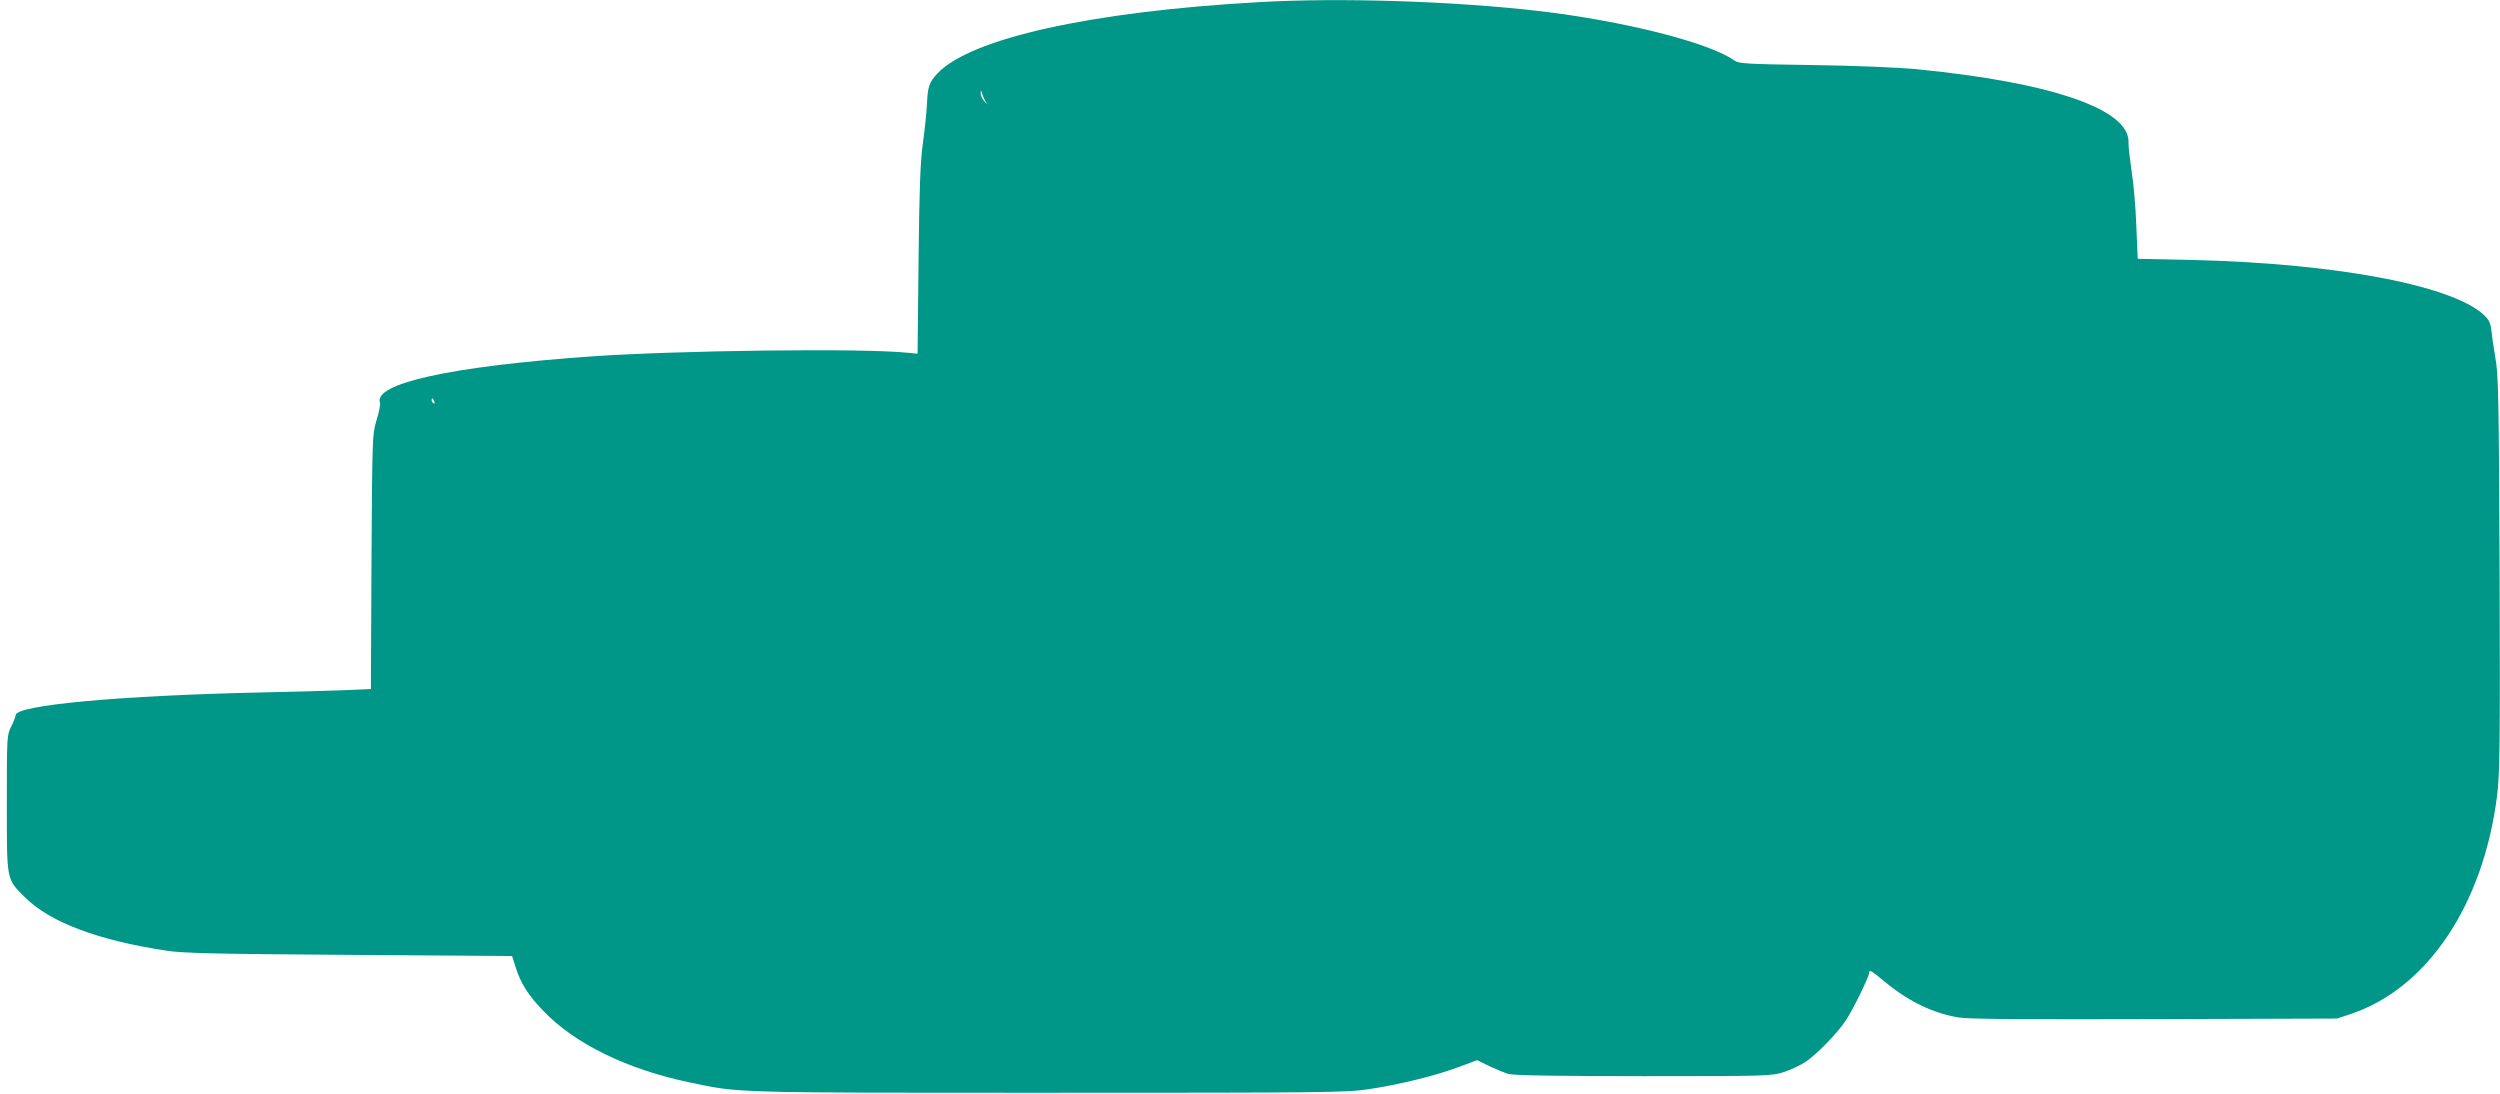 <?xml version="1.0" standalone="no"?>
<!DOCTYPE svg PUBLIC "-//W3C//DTD SVG 20010904//EN"
 "http://www.w3.org/TR/2001/REC-SVG-20010904/DTD/svg10.dtd">
<svg version="1.0" xmlns="http://www.w3.org/2000/svg"
 width="1280pt" height="560pt" viewBox="0 0 1280 560"
 preserveAspectRatio="xMidYMid meet">
<g transform="translate(0,560) scale(0.1,-0.1)"
fill="#009688" stroke="none">
<path d="M6445 5589 c-859 -48 -1479 -186 -1646 -366 -41 -44 -49 -66 -53
-155 -2 -46 -12 -137 -21 -203 -13 -93 -18 -226 -22 -598 l-5 -478 -52 5
c-227 24 -1178 12 -1621 -19 -720 -51 -1117 -139 -1079 -238 2 -7 -5 -47 -18
-88 -22 -73 -22 -83 -26 -725 l-3 -652 -142 -6 c-78 -3 -261 -8 -407 -11 -737
-16 -1270 -65 -1270 -117 0 -6 -10 -32 -22 -57 -23 -45 -23 -53 -23 -396 0
-401 -3 -384 95 -481 126 -126 374 -219 720 -271 87 -14 248 -17 939 -22 l833
-6 18 -57 c26 -83 64 -143 144 -226 162 -168 429 -298 752 -365 252 -53 210
-52 1834 -52 1407 0 1524 1 1635 18 157 23 347 70 464 114 l94 35 61 -30 c34
-16 79 -35 101 -41 27 -7 251 -11 693 -11 634 0 654 1 715 21 34 11 83 34 108
50 54 34 162 144 208 212 35 51 121 226 121 246 0 18 9 14 83 -48 122 -100
249 -161 380 -181 51 -8 342 -10 1002 -8 l930 3 70 23 c392 131 679 558 750
1117 14 115 16 250 13 1140 -4 915 -6 1019 -22 1105 -9 52 -18 114 -20 138 -2
28 -11 51 -27 68 -146 158 -750 275 -1504 293 l-280 6 -7 167 c-3 92 -14 218
-24 280 -9 62 -17 129 -16 148 8 170 -392 308 -1088 376 -99 9 -313 18 -535
21 -340 5 -372 7 -396 24 -130 92 -572 203 -1004 253 -434 50 -1015 69 -1430
45z m-1393 -518 c7 -9 3 -6 -9 7 -13 13 -23 33 -22 45 1 18 2 17 9 -7 5 -15
15 -36 22 -45z m-2828 -1527 c3 -8 2 -12 -4 -9 -6 3 -10 10 -10 16 0 14 7 11
14 -7z"/>
</g>
</svg>
